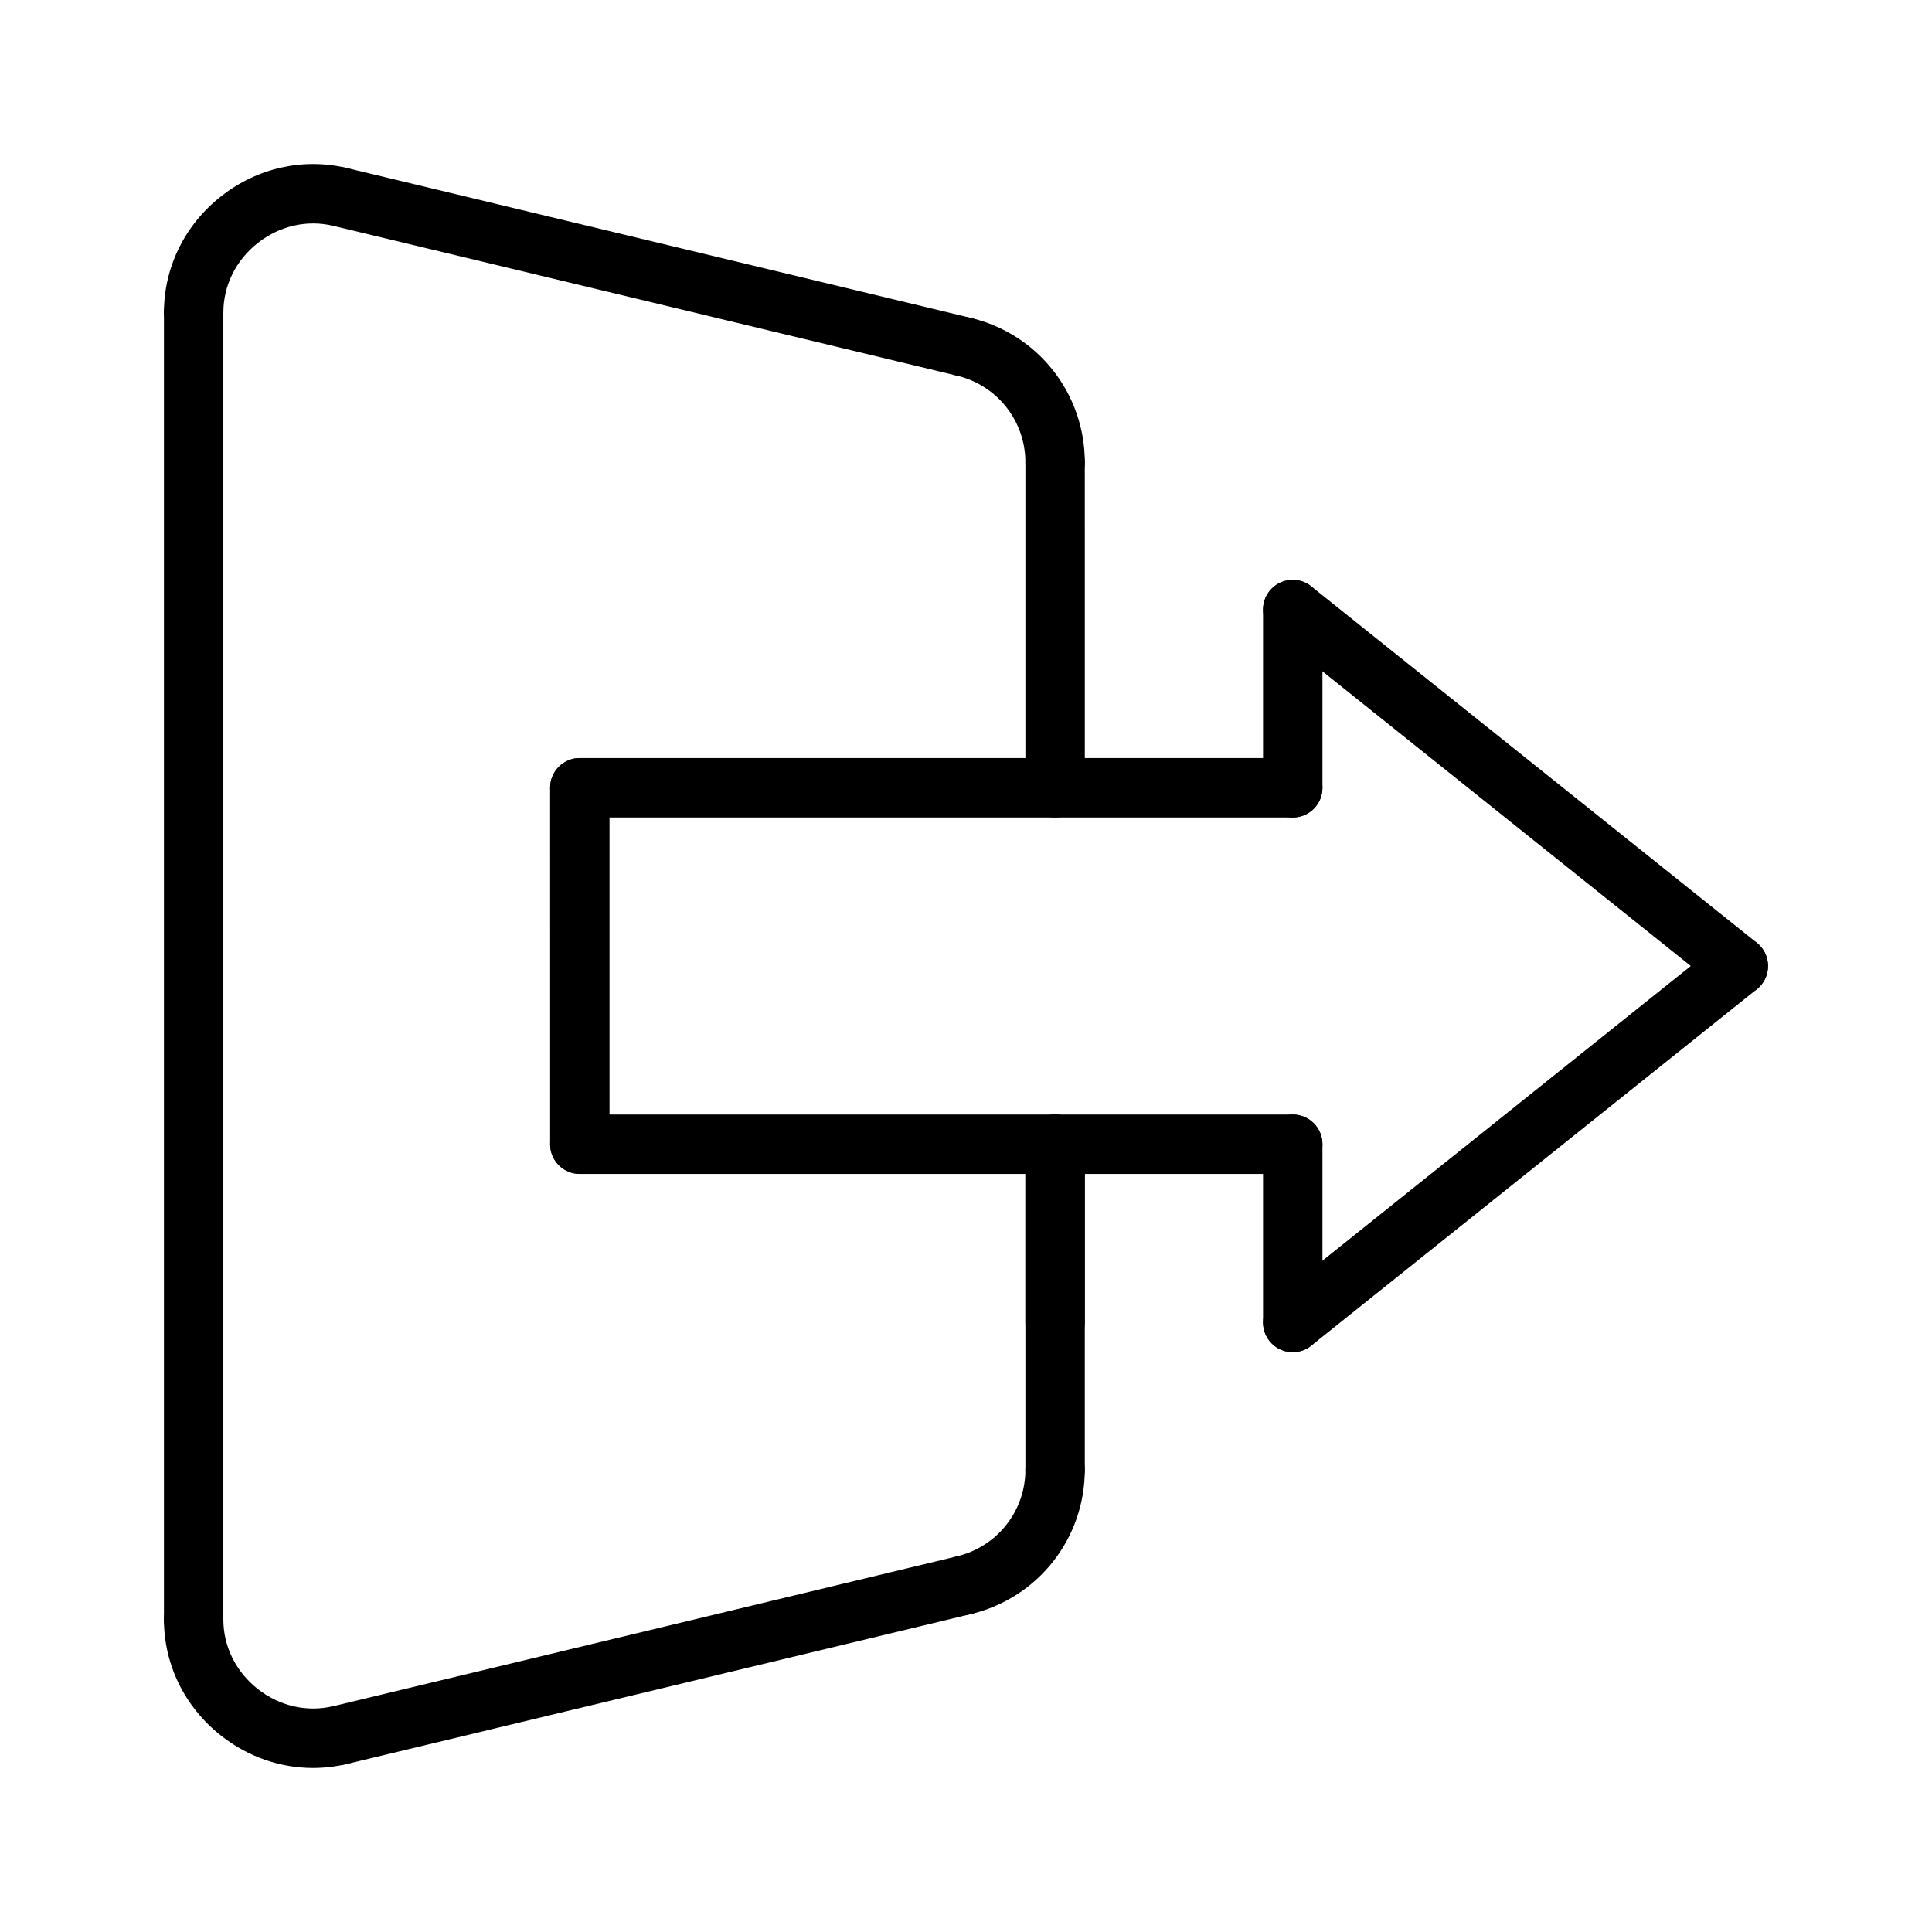 <?xml version="1.0" encoding="UTF-8"?>
<!-- Uploaded to: ICON Repo, www.iconrepo.com, Generator: ICON Repo Mixer Tools -->
<svg fill="#000000" width="800px" height="800px" version="1.1" viewBox="144 144 512 512" xmlns="http://www.w3.org/2000/svg">
 <g>
  <path d="m423.61 502.34c-4.344 0-7.871-3.519-7.871-7.871v-47.23c0-4.352 3.527-7.871 7.871-7.871s7.871 3.519 7.871 7.871v47.23c0.004 4.352-3.523 7.871-7.871 7.871z"/>
  <path d="m423.61 541.34c-4.344 0-7.871-3.519-7.871-7.871v-86.238c0-4.352 3.527-7.871 7.871-7.871s7.871 3.519 7.871 7.871v86.238c0.004 4.352-3.523 7.871-7.871 7.871z"/>
  <path d="m423.61 360.64c-4.344 0-7.871-3.519-7.871-7.871v-86.238c0-4.352 3.527-7.871 7.871-7.871s7.871 3.519 7.871 7.871l0.004 86.238c0 4.356-3.527 7.871-7.875 7.871z"/>
  <path d="m195.32 581.05c-4.344 0-7.871-3.519-7.871-7.871v-346.37c0-4.352 3.527-7.871 7.871-7.871s7.871 3.519 7.871 7.871v346.37c0.004 4.356-3.523 7.875-7.871 7.875z"/>
  <path d="m423.61 274.4c-4.344 0-7.871-3.519-7.871-7.871 0-10.957-7.445-20.402-18.105-22.961-4.227-1.023-6.832-5.273-5.809-9.5 1.023-4.227 5.289-6.801 9.492-5.809 17.762 4.269 30.168 20.008 30.168 38.27 0 4.356-3.527 7.871-7.875 7.871z"/>
  <path d="m399.49 243.78c-0.613 0-1.227-0.07-1.844-0.211l-165.31-39.715c-4.227-1.016-6.832-5.266-5.816-9.492 1.016-4.234 5.289-6.816 9.492-5.816l165.31 39.715c4.227 1.016 6.832 5.266 5.816 9.492-0.871 3.613-4.09 6.027-7.648 6.027z"/>
  <path d="m195.32 234.69c-4.344 0-7.871-3.519-7.871-7.871 0-11.98 5.504-23.199 15.105-30.766 9.598-7.574 21.812-10.297 33.449-7.512 4.227 1.016 6.832 5.266 5.816 9.492-1.008 4.234-5.266 6.832-9.492 5.816-6.934-1.664-14.23-0.012-20.027 4.562-5.785 4.559-9.105 11.273-9.105 18.402 0 4.356-3.527 7.875-7.875 7.875z"/>
  <path d="m226.97 612.53c-8.715 0-17.285-2.961-24.418-8.59-9.598-7.562-15.102-18.773-15.102-30.754 0-4.352 3.527-7.871 7.871-7.871s7.871 3.519 7.871 7.871c0 7.133 3.312 13.84 9.102 18.398 5.785 4.559 13.09 6.227 20.035 4.566 4.234-0.977 8.477 1.598 9.492 5.816 1.008 4.227-1.598 8.477-5.824 9.492-2.992 0.715-6.019 1.07-9.027 1.07z"/>
  <path d="m399.47 571.96c-3.551 0-6.777-2.426-7.644-6.031-1.016-4.227 1.582-8.477 5.809-9.5 10.66-2.559 18.105-12.004 18.105-22.961 0-4.352 3.527-7.871 7.871-7.871s7.871 3.519 7.871 7.871c0 18.262-12.406 34-30.164 38.273-0.621 0.148-1.234 0.219-1.848 0.219z"/>
  <path d="m234.16 611.68c-3.559 0-6.777-2.426-7.644-6.039-1.016-4.227 1.59-8.477 5.816-9.492l165.31-39.715c4.211-0.992 8.477 1.582 9.492 5.816 1.016 4.227-1.59 8.477-5.816 9.492l-165.31 39.715c-0.621 0.152-1.234 0.223-1.848 0.223z"/>
  <path d="m297.66 455.1c-4.344 0-7.871-3.519-7.871-7.871l-0.004-94.465c0-4.352 3.527-7.871 7.871-7.871s7.871 3.519 7.871 7.871v94.465c0.004 4.352-3.523 7.871-7.867 7.871z"/>
  <path d="m486.59 455.1h-188.93c-4.344 0-7.871-3.519-7.871-7.871 0-4.352 3.527-7.871 7.871-7.871h188.93c4.344 0 7.871 3.519 7.871 7.871-0.004 4.352-3.527 7.871-7.875 7.871z"/>
  <path d="m486.59 360.64h-188.93c-4.344 0-7.871-3.519-7.871-7.871s3.527-7.871 7.871-7.871h188.93c4.344 0 7.871 3.519 7.871 7.871-0.004 4.356-3.527 7.871-7.875 7.871z"/>
  <path d="m486.59 360.64c-4.344 0-7.871-3.519-7.871-7.871v-47.23c0-4.352 3.527-7.871 7.871-7.871s7.871 3.519 7.871 7.871v47.23c0 4.356-3.523 7.871-7.871 7.871z"/>
  <path d="m486.59 502.34c-4.344 0-7.871-3.519-7.871-7.871v-47.23c0-4.352 3.527-7.871 7.871-7.871s7.871 3.519 7.871 7.871v47.23c0 4.352-3.523 7.871-7.871 7.871z"/>
  <path d="m486.59 502.34c-2.305 0-4.598-1.008-6.148-2.953-2.715-3.402-2.164-8.352 1.227-11.066l118.08-94.465c3.394-2.715 8.352-2.164 11.059 1.227 2.715 3.402 2.164 8.352-1.227 11.066l-118.08 94.465c-1.445 1.168-3.176 1.727-4.91 1.727z"/>
  <path d="m604.67 407.87c-1.723 0-3.465-0.559-4.914-1.723l-118.08-94.465c-3.402-2.723-3.945-7.676-1.227-11.066 2.715-3.394 7.676-3.945 11.059-1.227l118.08 94.465c3.402 2.723 3.945 7.676 1.227 11.066-1.555 1.934-3.848 2.949-6.144 2.949z"/>
 </g>
</svg>